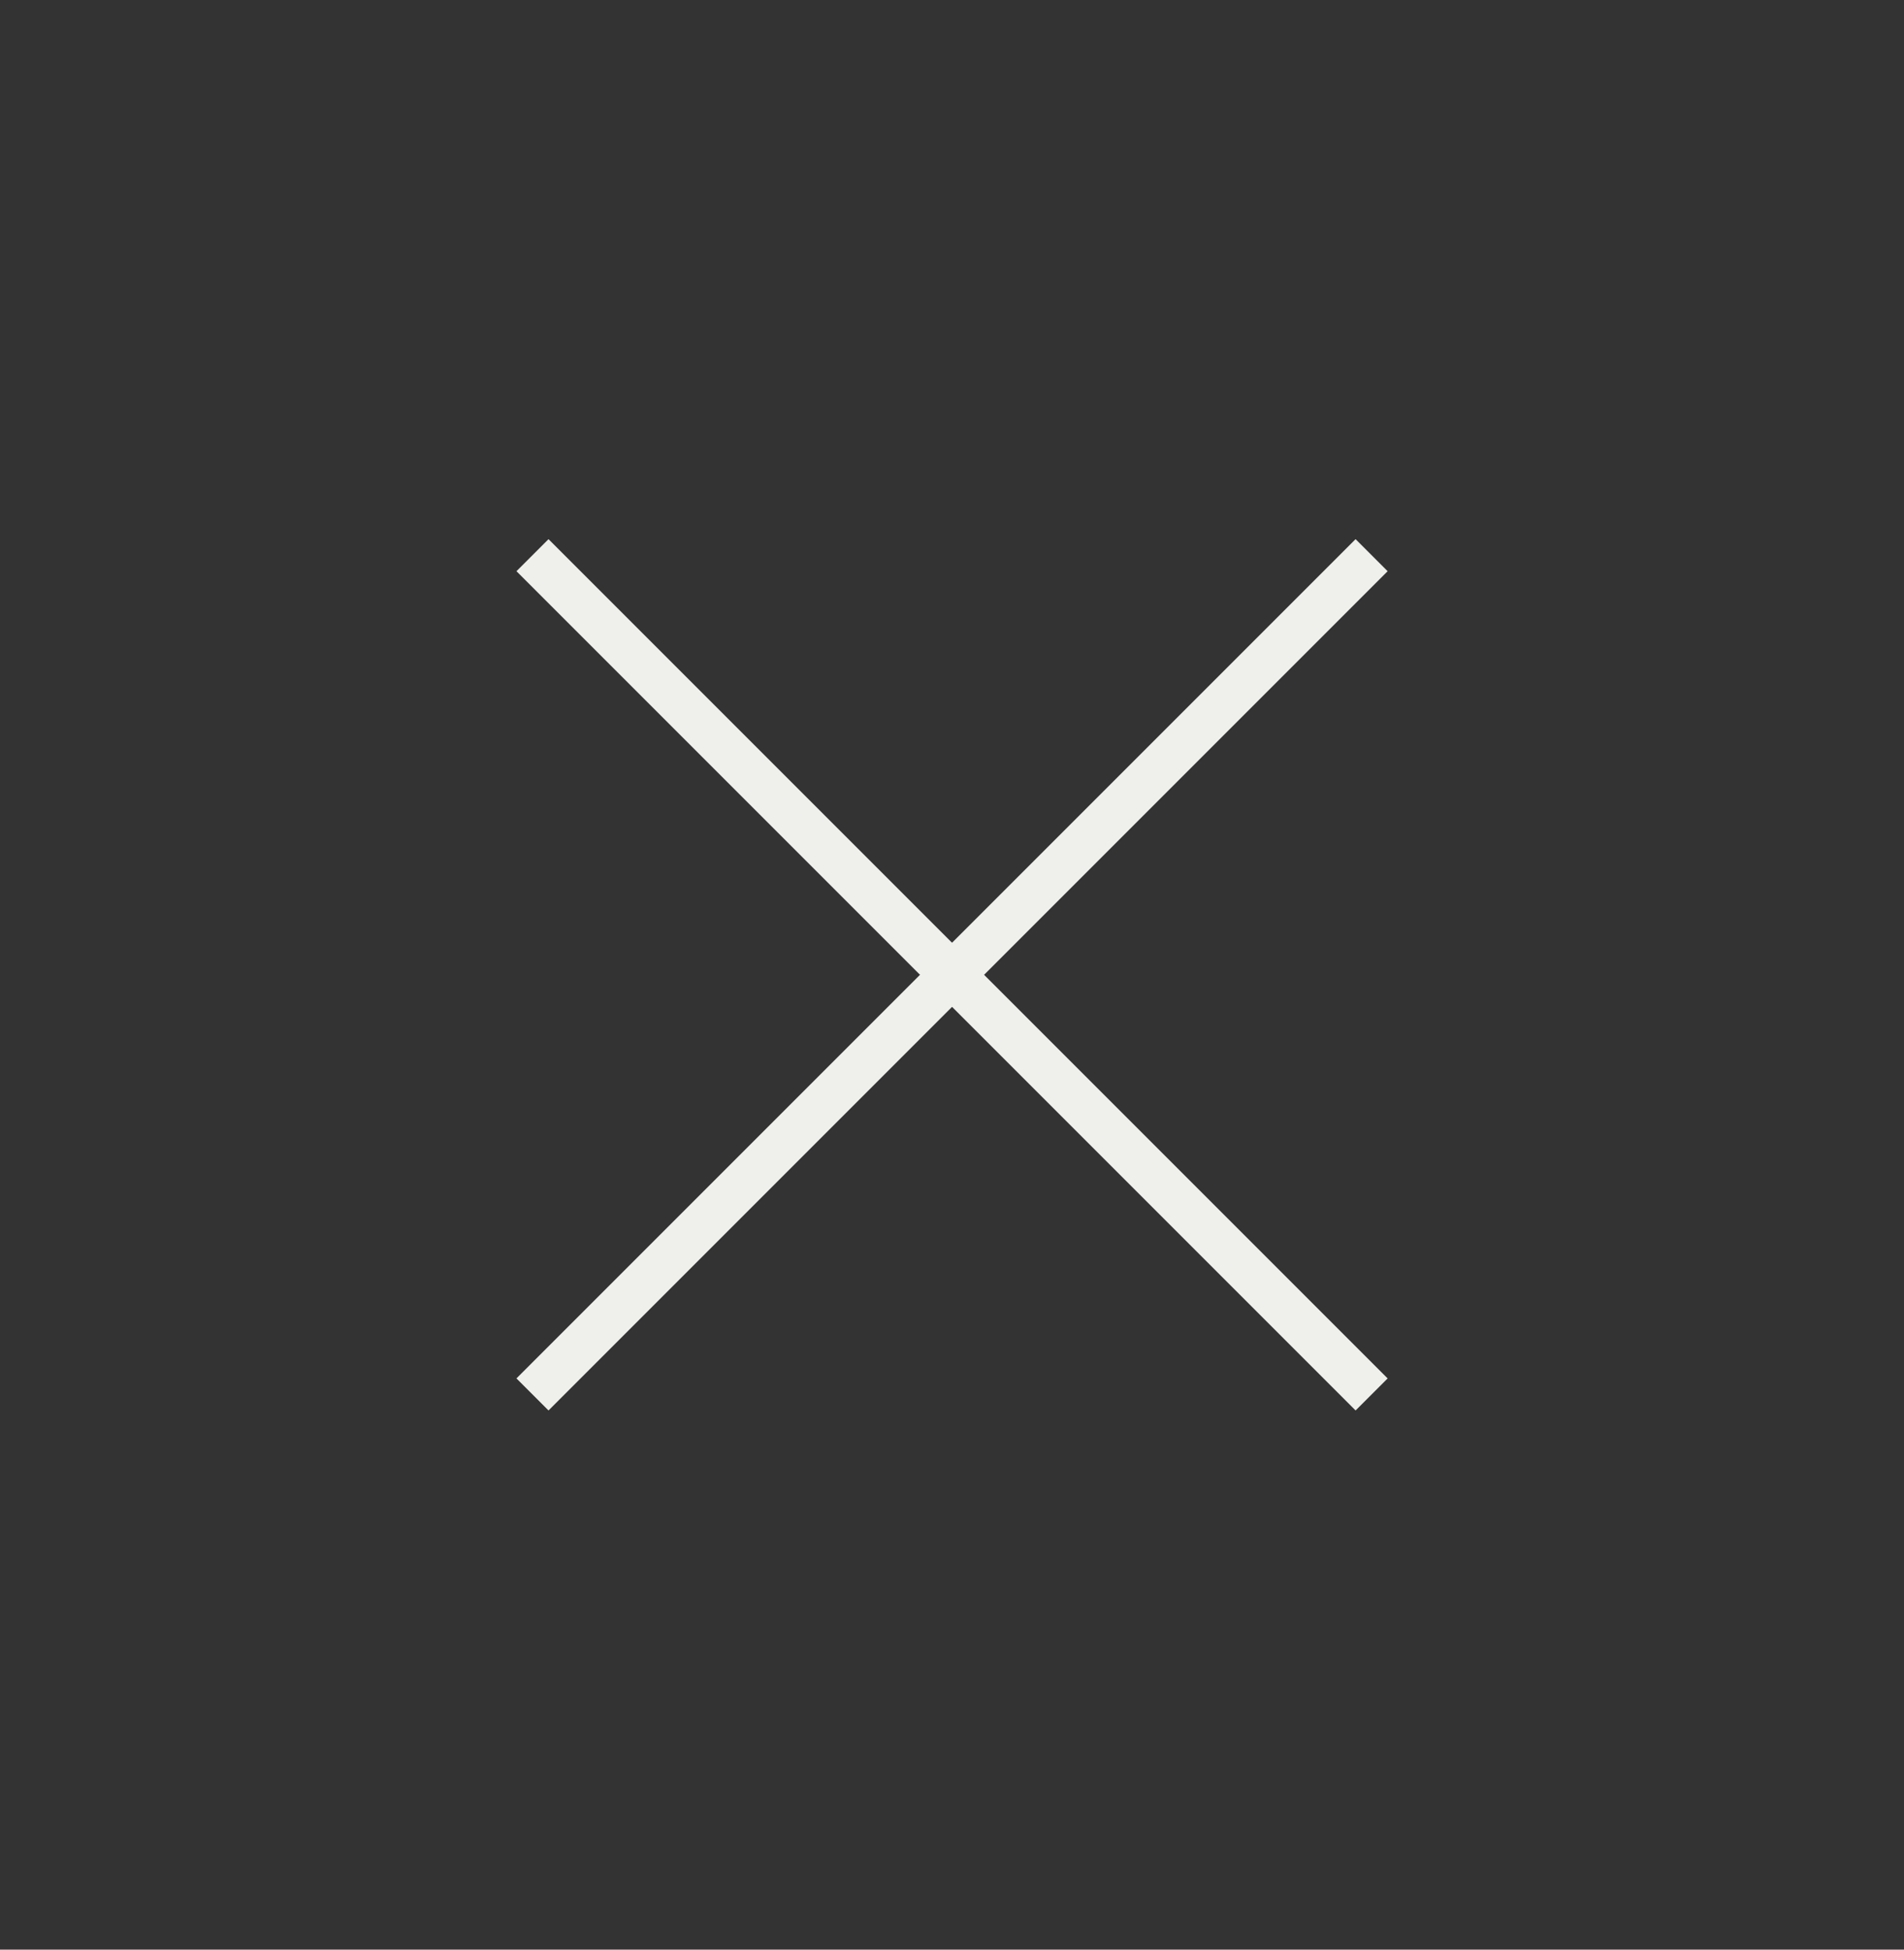 <svg xmlns="http://www.w3.org/2000/svg" width="42" height="43" viewBox="0 0 42 43">
  <rect x="0" y="0" width="42" height="43" fill="#333333" stroke="none"/>
  <g id="그룹_102" data-name="그룹 102" transform="translate(-1424.557 -224.7)">
    <path id="패스_27" data-name="패스 27" d="M-13849.856-15941.338l-18.51,18.51" transform="translate(15304.669 16178.283)" fill="none" stroke="#efefec" stroke-width="1"/>
    <g id="그룹_95" data-name="그룹 95" transform="translate(1425 225)">
      <path id="패스_28" data-name="패스 28" d="M-13868.366-15941.338l18.51,18.51" transform="translate(13879.669 15953.283)" fill="none" stroke="#efefec" stroke-width="1"/>
      <rect id="사각형_25" data-name="사각형 25" width="42" height="43" transform="translate(-0.443 -0.3)" fill="none"/>
    </g>
  </g>
</svg>
